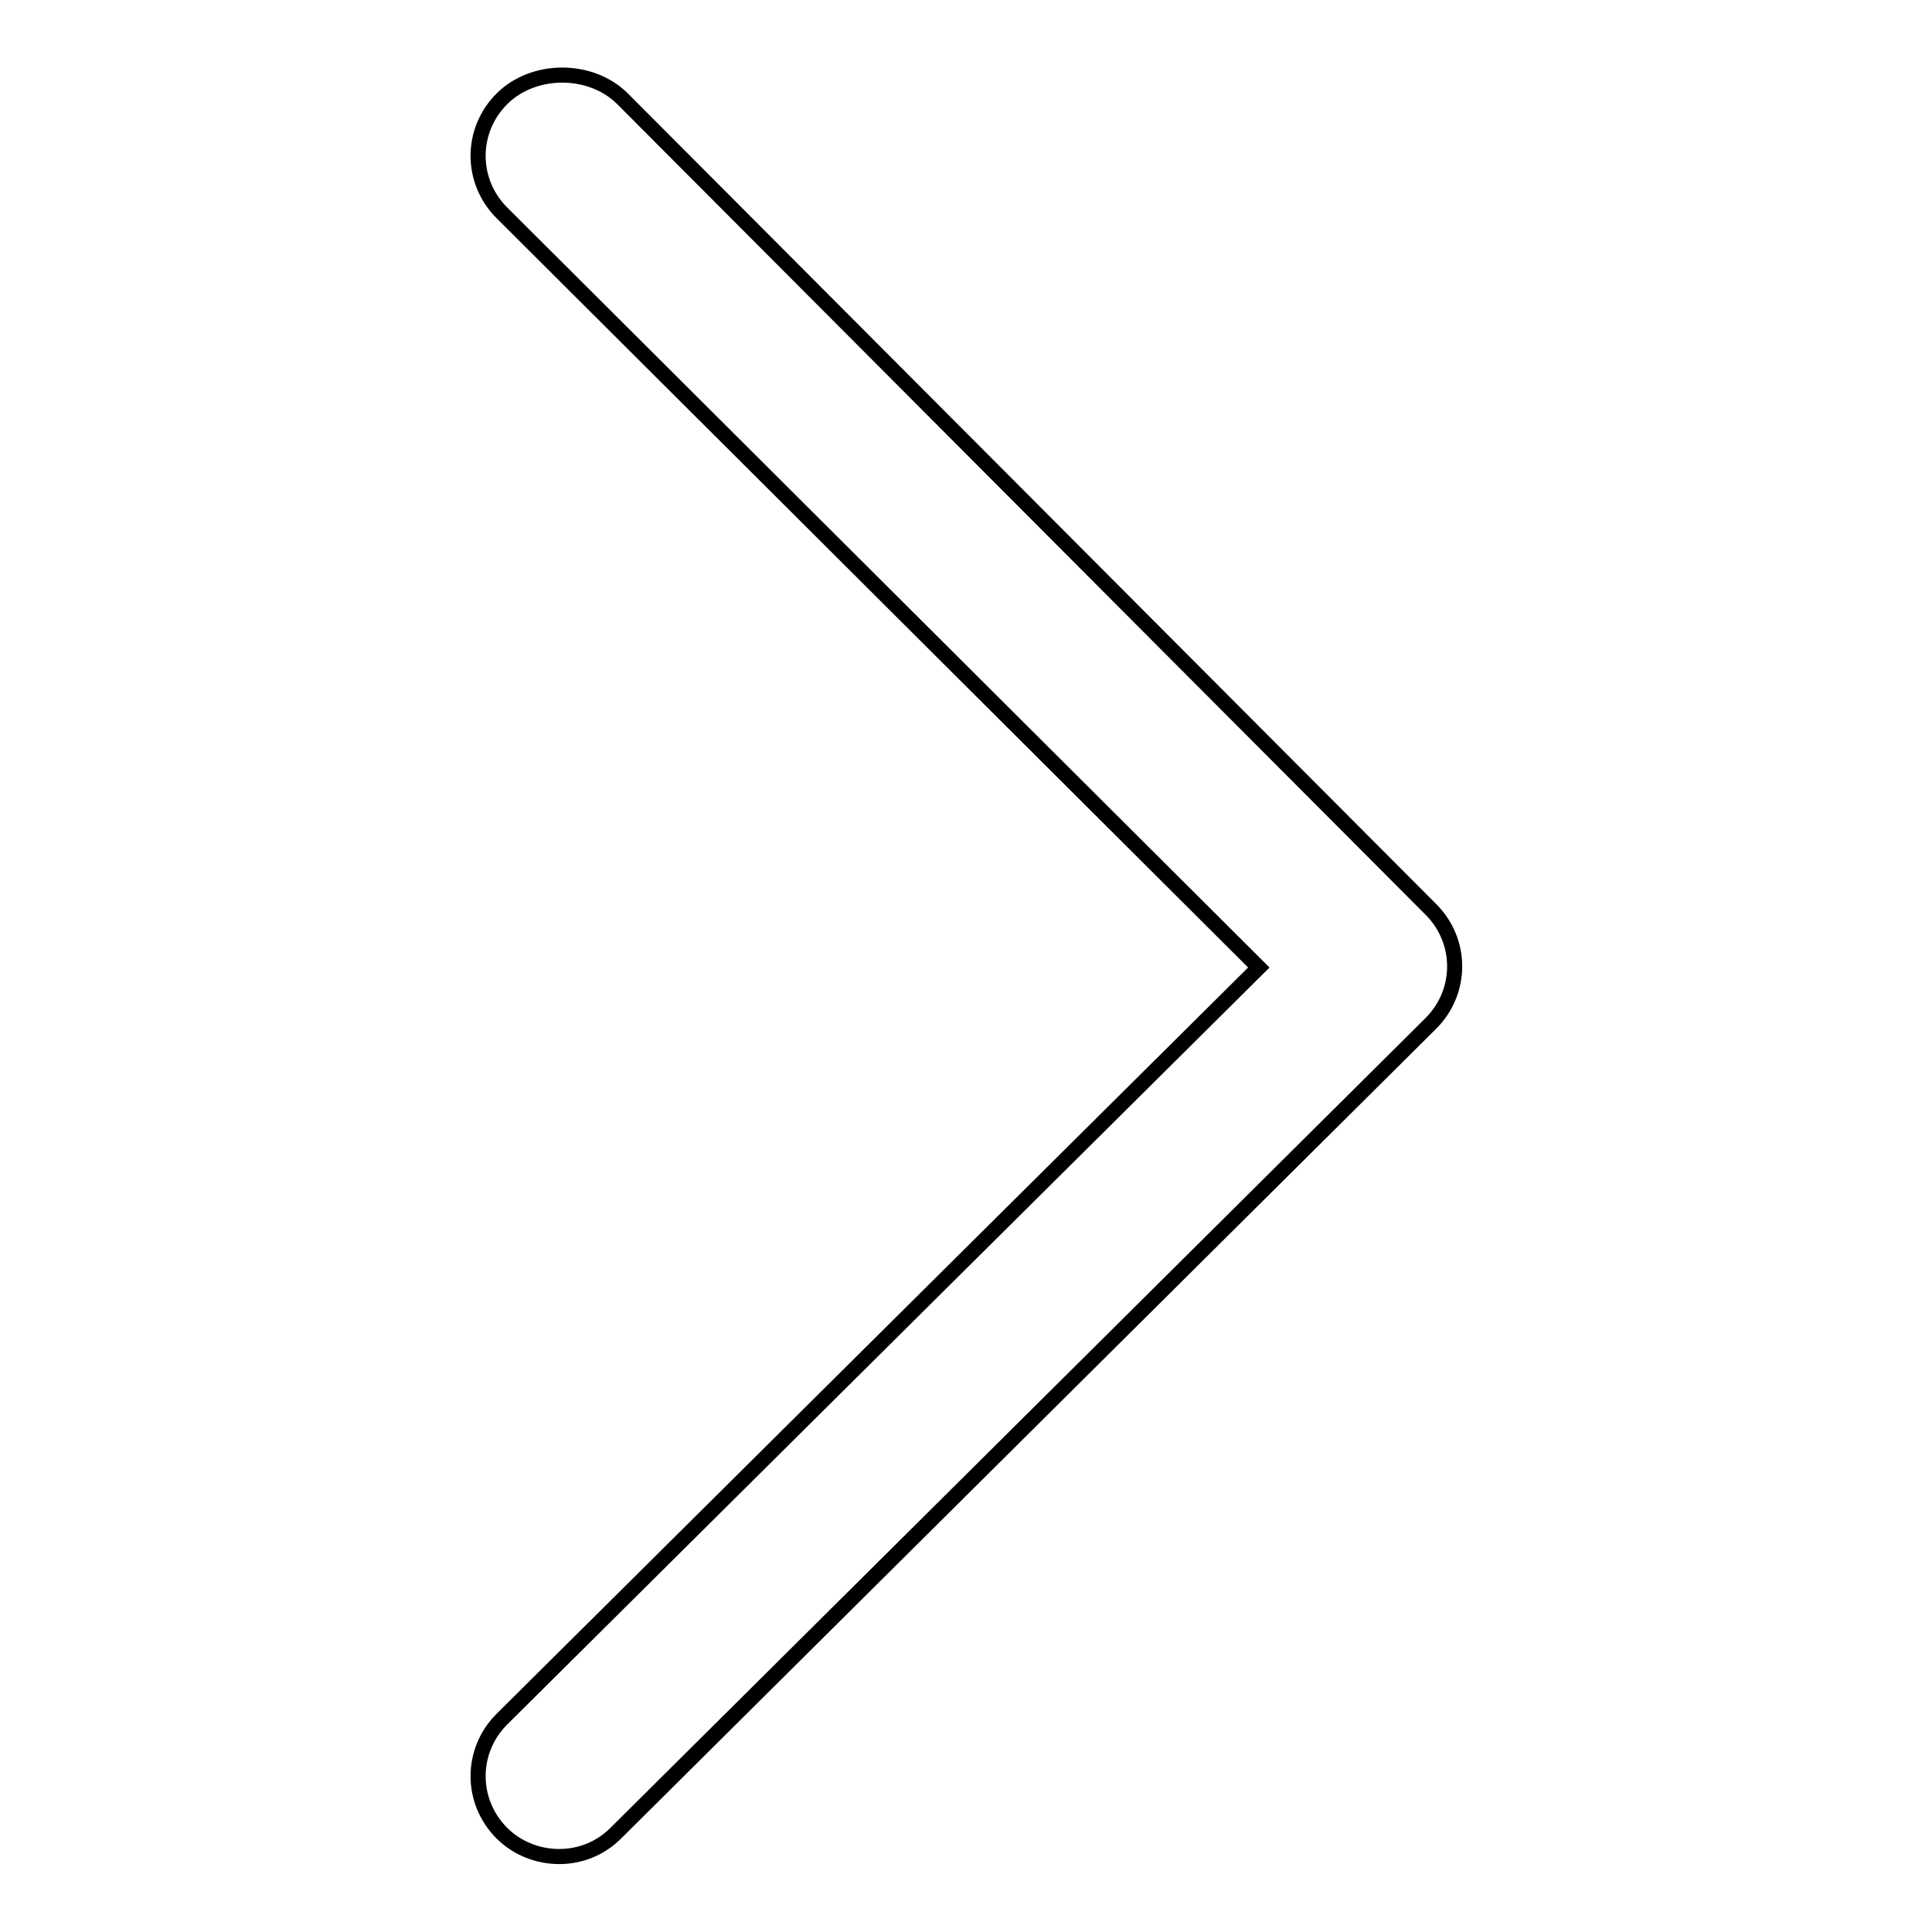 <?xml version="1.0" encoding="utf-8"?>
<!-- Svg Vector Icons : http://www.onlinewebfonts.com/icon -->
<!DOCTYPE svg PUBLIC "-//W3C//DTD SVG 1.1//EN" "http://www.w3.org/Graphics/SVG/1.1/DTD/svg11.dtd">
<svg version="1.1" xmlns="http://www.w3.org/2000/svg" xmlns:xlink="http://www.w3.org/1999/xlink" x="0px" y="0px" viewBox="0 0 256 256" enable-background="new 0 0 256 256" xml:space="preserve">
<g> <path stroke-width="2" fill-opacity="0" stroke="#000000"  d="M74.1,246c-2.7,0-5.5-1-7.6-3.1c-4.2-4.2-4.2-10.9,0-15.1l100.3-99.6L66.5,28.2c-4.2-4.2-4.2-10.9,0-15.1 c4.2-4.2,11.8-4.2,16,0l107.1,107.4c4.2,4.2,4.2,10.9,0,15.1L81.6,242.9C79.5,245,76.8,246,74.1,246z"/></g>
</svg>